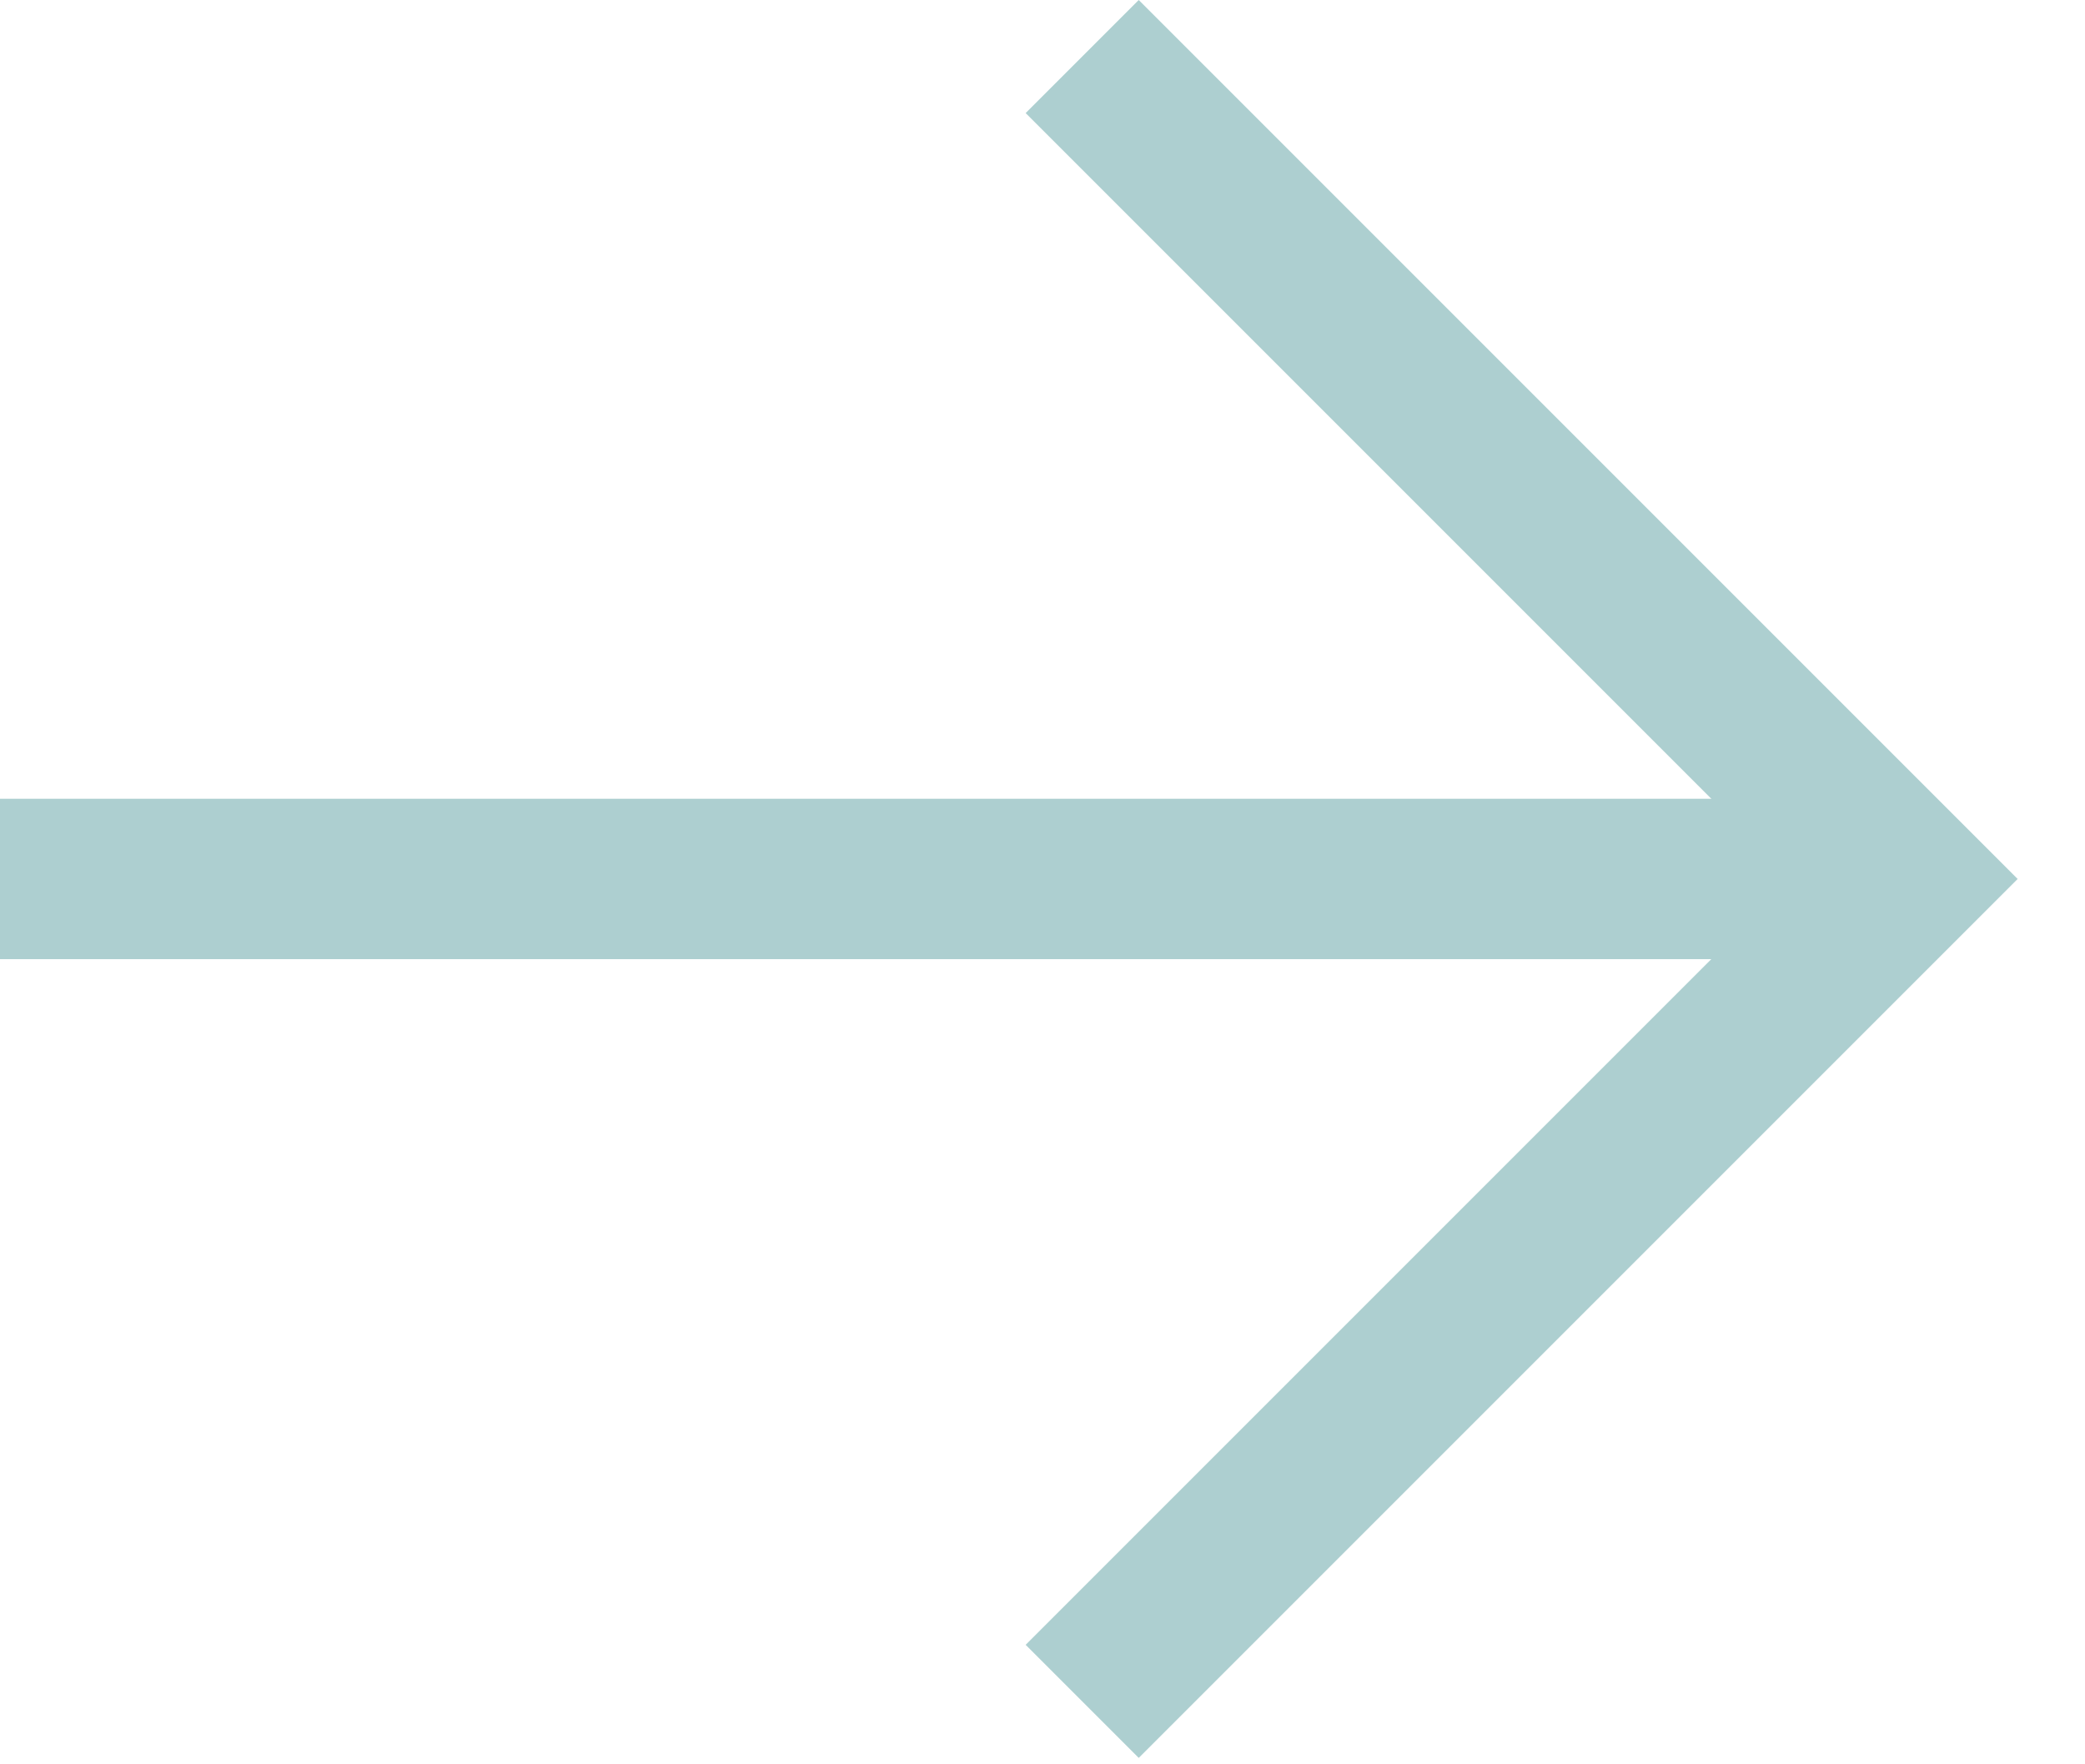 <?xml version="1.0" encoding="UTF-8"?><svg id="Layer_1" xmlns="http://www.w3.org/2000/svg" viewBox="0 0 26 22"><defs><style>.cls-1{fill:#adcfd0;}</style></defs><polygon class="cls-1" points="14.2 21.92 12.79 20.51 22.34 10.96 12.79 1.41 14.2 0 25.16 10.96 14.2 21.92"/><rect class="cls-1" y="9.96" width="23.75" height="2"/></svg>